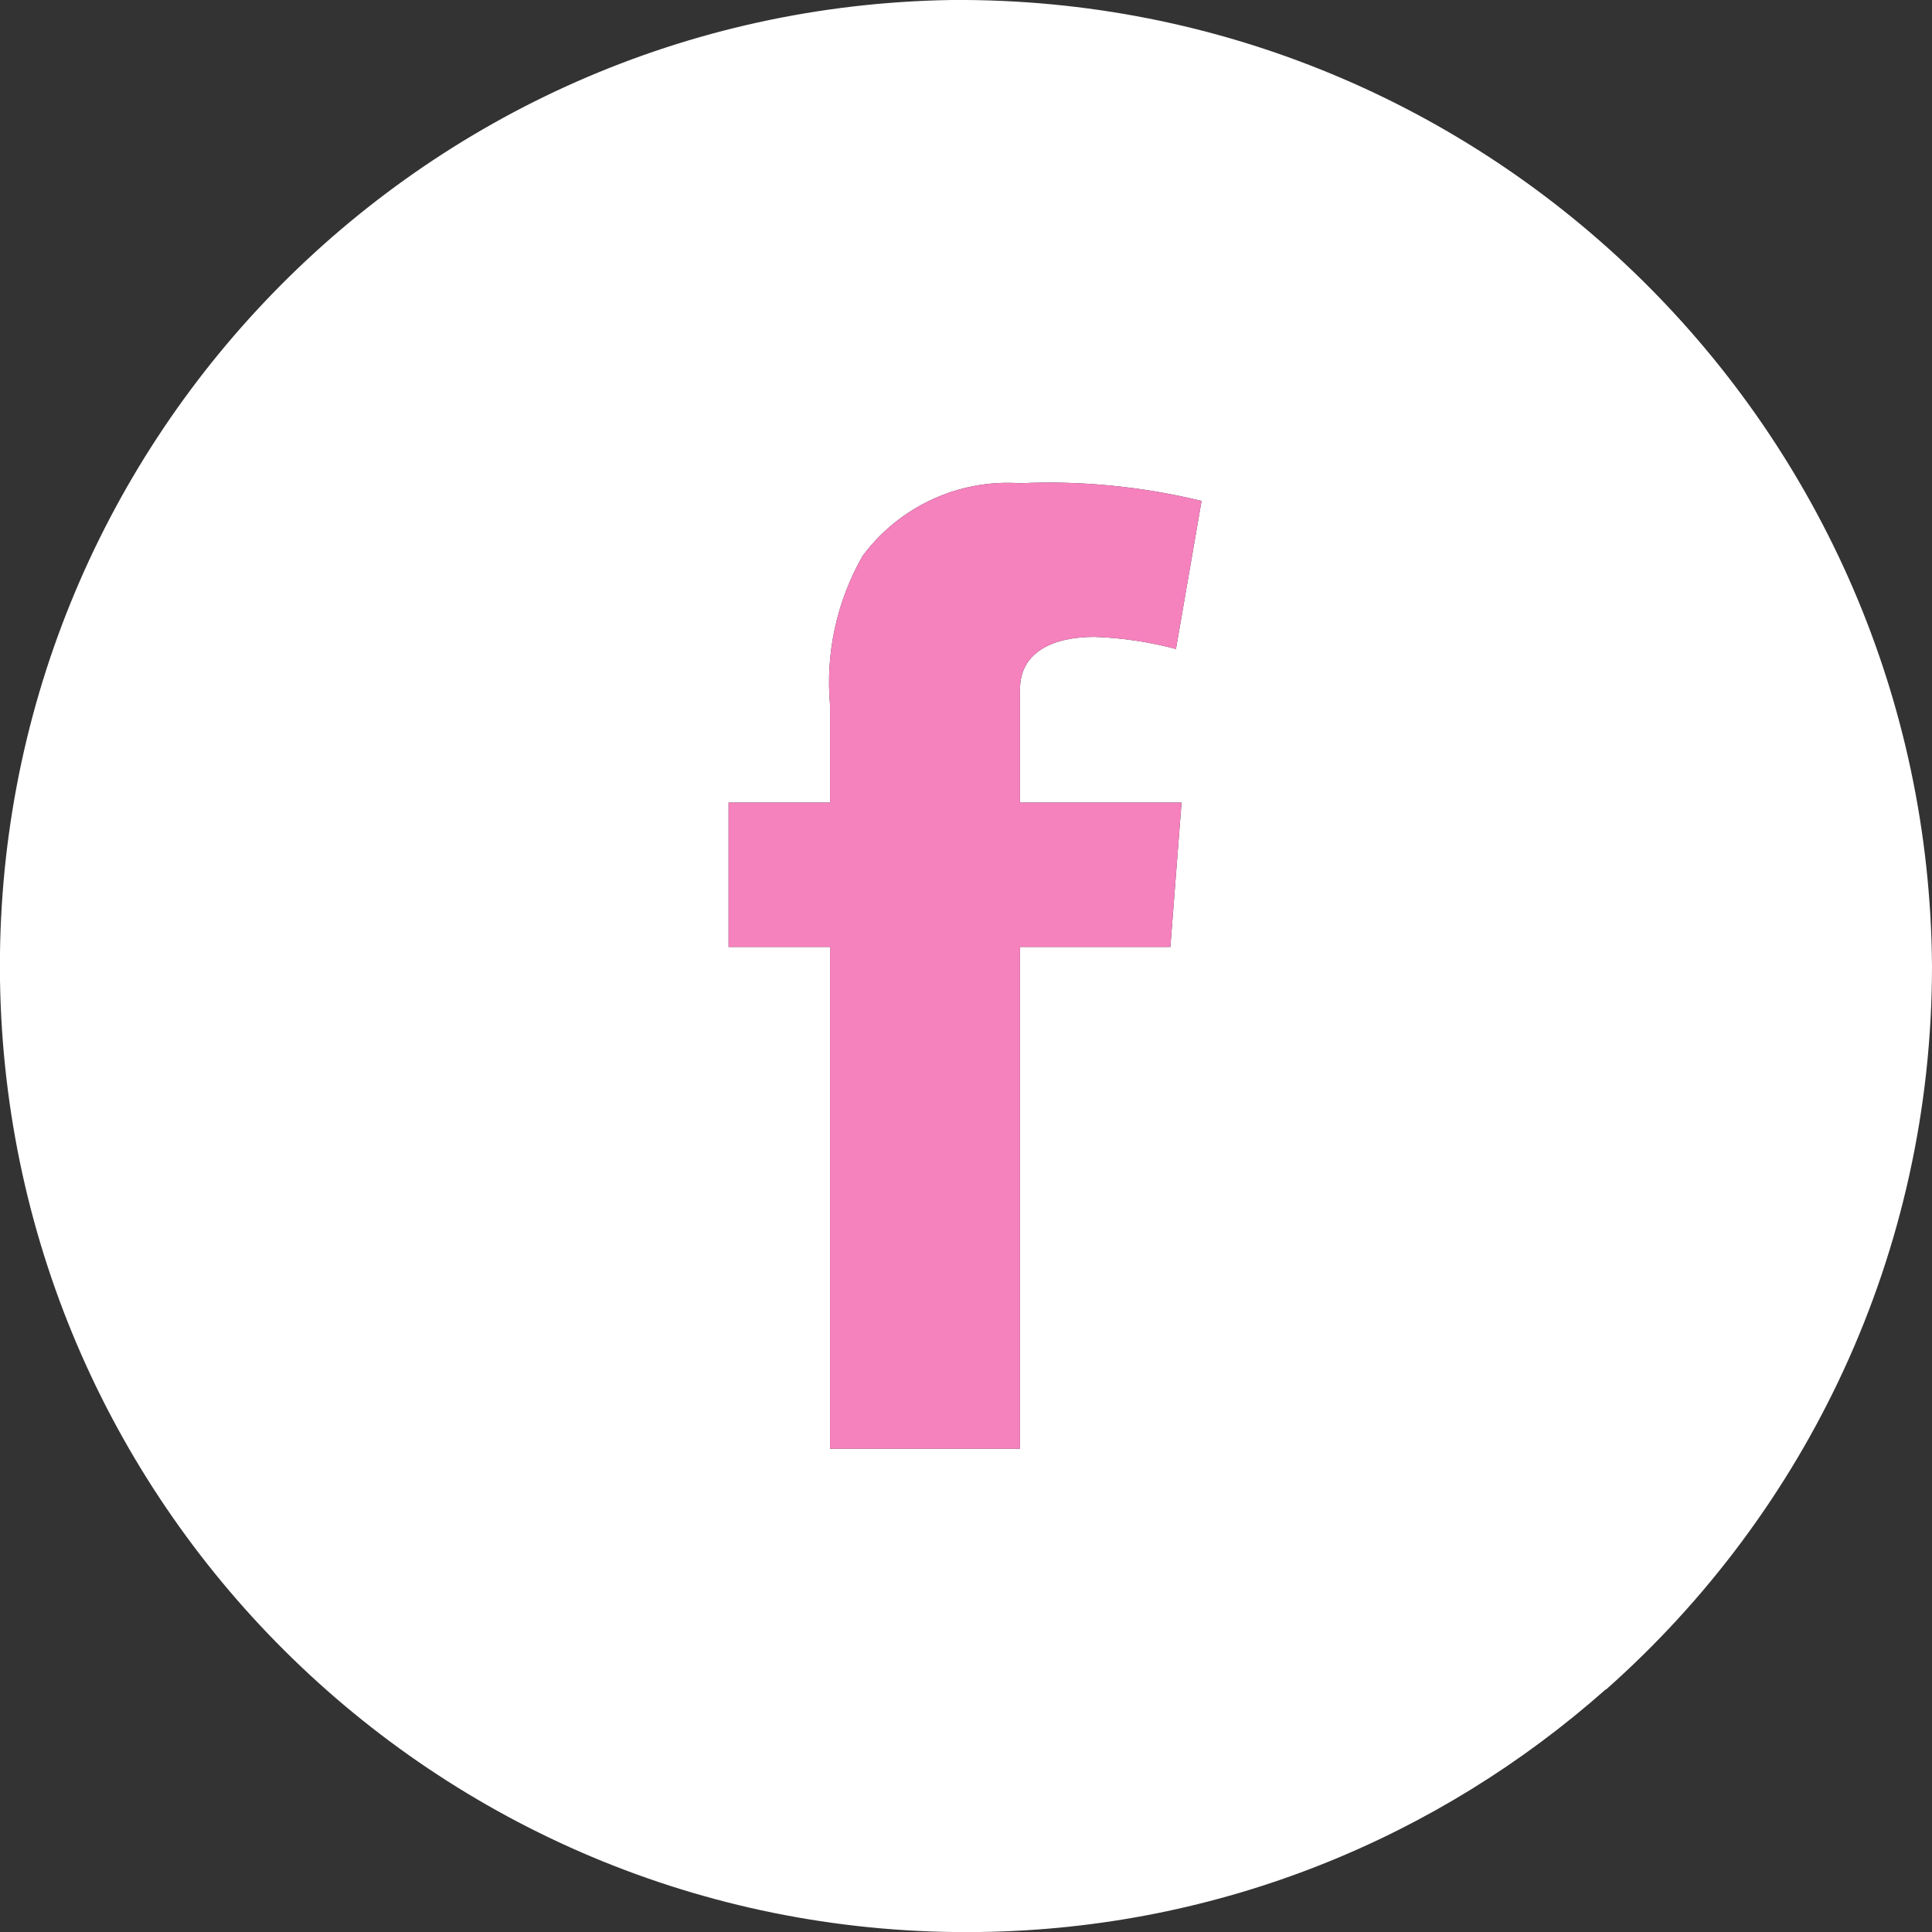 <?xml version="1.0" encoding="UTF-8"?><svg id="Calque_1" xmlns="http://www.w3.org/2000/svg" viewBox="0 0 41.5 41.5"><rect x="0" y="0" width="41.5" height="41.5" fill="#333333" stroke="none"/><defs><style>.cls-1{fill:#F581BD;}</style></defs>
<path fill="white" d="M20.45,0C8.99,.17-.16,9.59,0,21.05c.17,11.46,9.59,20.61,21.05,20.45,5.16-.07,9.85-2.03,13.44-5.21h.01c4.3-3.81,7-9.36,7-15.54C41.42,9.21,31.99-.08,20.45,0Zm4.93,17.24l-.24,3.1h-3.23v10.78h-4.08v-10.78h-2.18v-3.1h2.18v-2.09c-.1-1.11,.14-2.23,.7-3.21,.79-1.06,2.06-1.65,3.38-1.56,1.31-.06,2.62,.07,3.9,.38l-.55,3.18c-.57-.15-1.16-.24-1.75-.26-.85,0-1.6,.3-1.6,1.13v2.43h3.47Z"/>
<path class="cls-1" d="M23.51,13.68c.59,.02,1.18,.11,1.75,.26l.55-3.18c-1.28-.31-2.59-.44-3.9-.38-1.32-.09-2.59,.5-3.38,1.56-.56,.98-.8,2.1-.7,3.21v2.09h-2.18v3.1h2.18v10.78h4.08v-10.78h3.23l.24-3.1h-3.47v-2.43c0-.83,.75-1.13,1.6-1.13Z"/></svg>